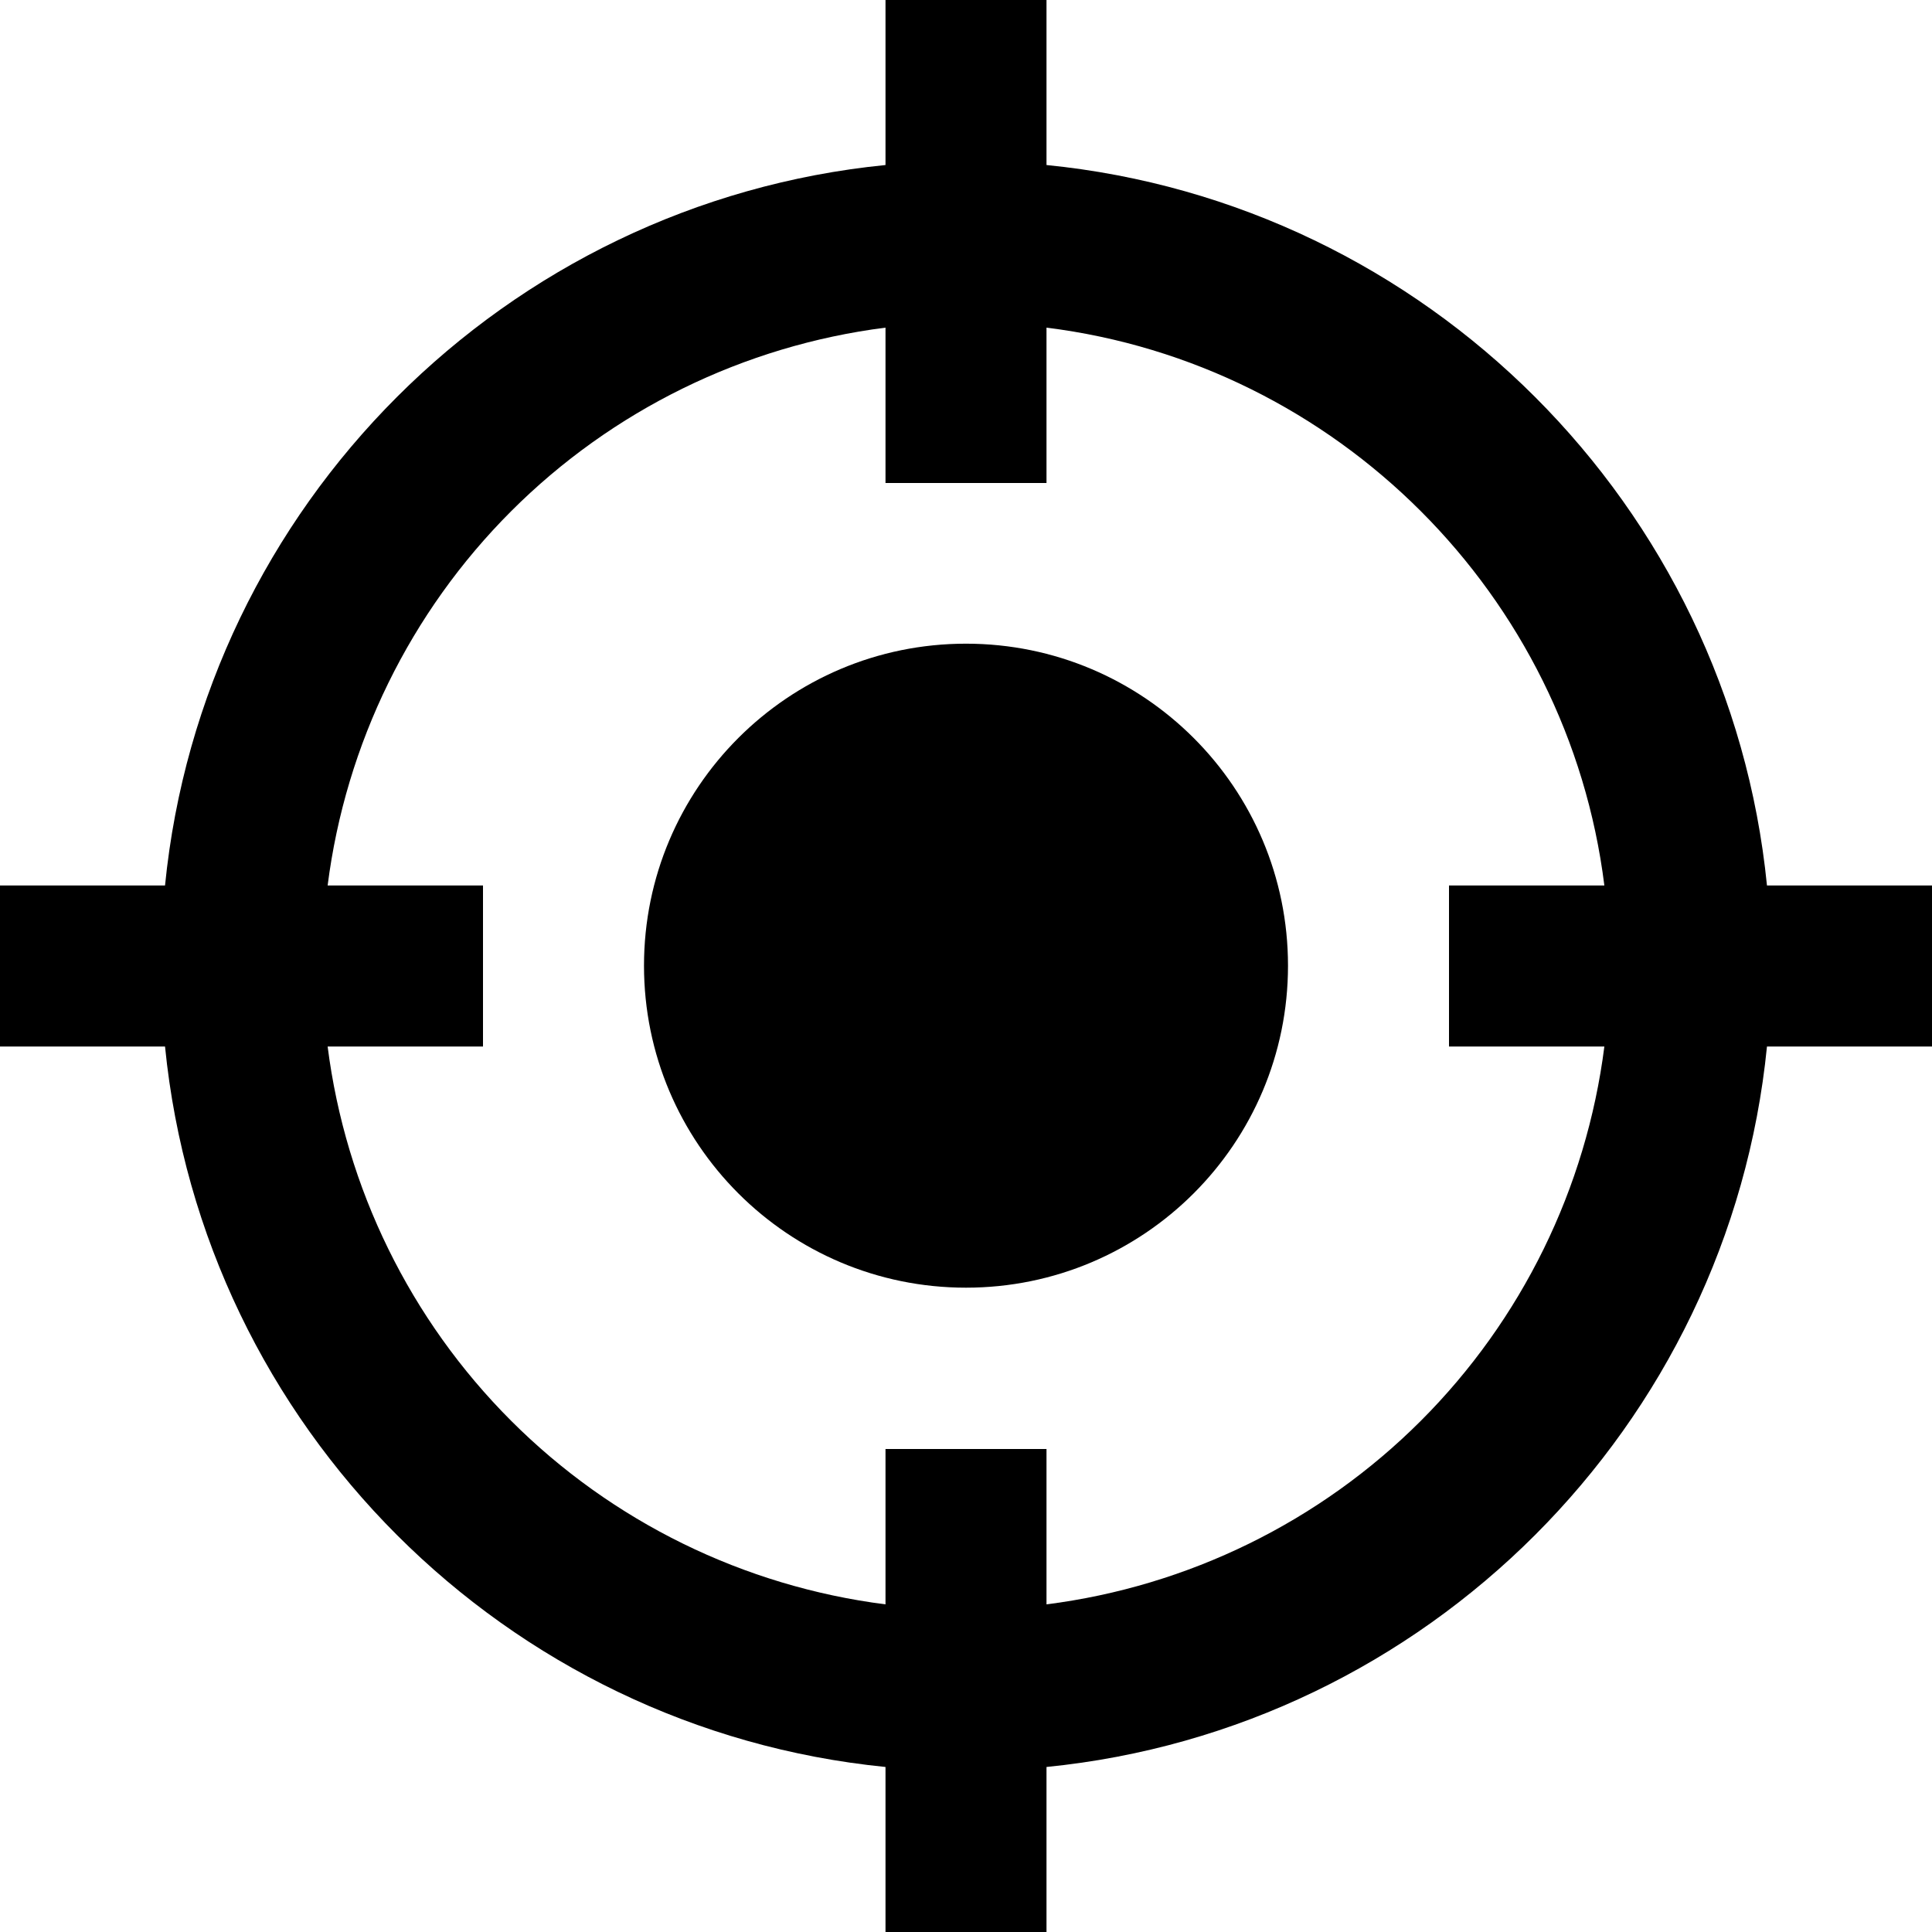 <svg width="24" height="24" viewBox="0 0 24 24" fill="none" xmlns="http://www.w3.org/2000/svg">
<g clip-path="url(#clip0_196_1876)">
<path d="M13 2.05V0H11V2.05C6.28 2.52 2.52 6.28 2.05 11H0V13H2.05C2.52 17.72 6.28 21.48 11 21.95V24H13V21.95C17.72 21.48 21.48 17.72 21.95 13H24V11H21.95C21.48 6.28 17.72 2.52 13 2.05ZM13 19.93V18H11V19.93C9.24 19.706 7.604 18.904 6.35 17.65C5.096 16.396 4.294 14.76 4.07 13H6V11H4.07C4.294 9.24 5.096 7.604 6.35 6.35C7.604 5.096 9.24 4.294 11 4.07V6H13V4.07C16.61 4.52 19.48 7.39 19.93 11H18V13H19.93C19.706 14.76 18.904 16.396 17.65 17.65C16.396 18.904 14.76 19.706 13 19.93Z" fill="black"/>
<path d="M12 15.996C14.209 15.996 16 14.205 16 11.996C16 9.787 14.209 7.996 12 7.996C9.791 7.996 8 9.787 8 11.996C8 14.205 9.791 15.996 12 15.996Z" fill="black"/>
</g>
<defs>
<clipPath id="clip0_196_1876">
<rect width="24" height="24" fill="white"/>
</clipPath>
</defs>
</svg>
